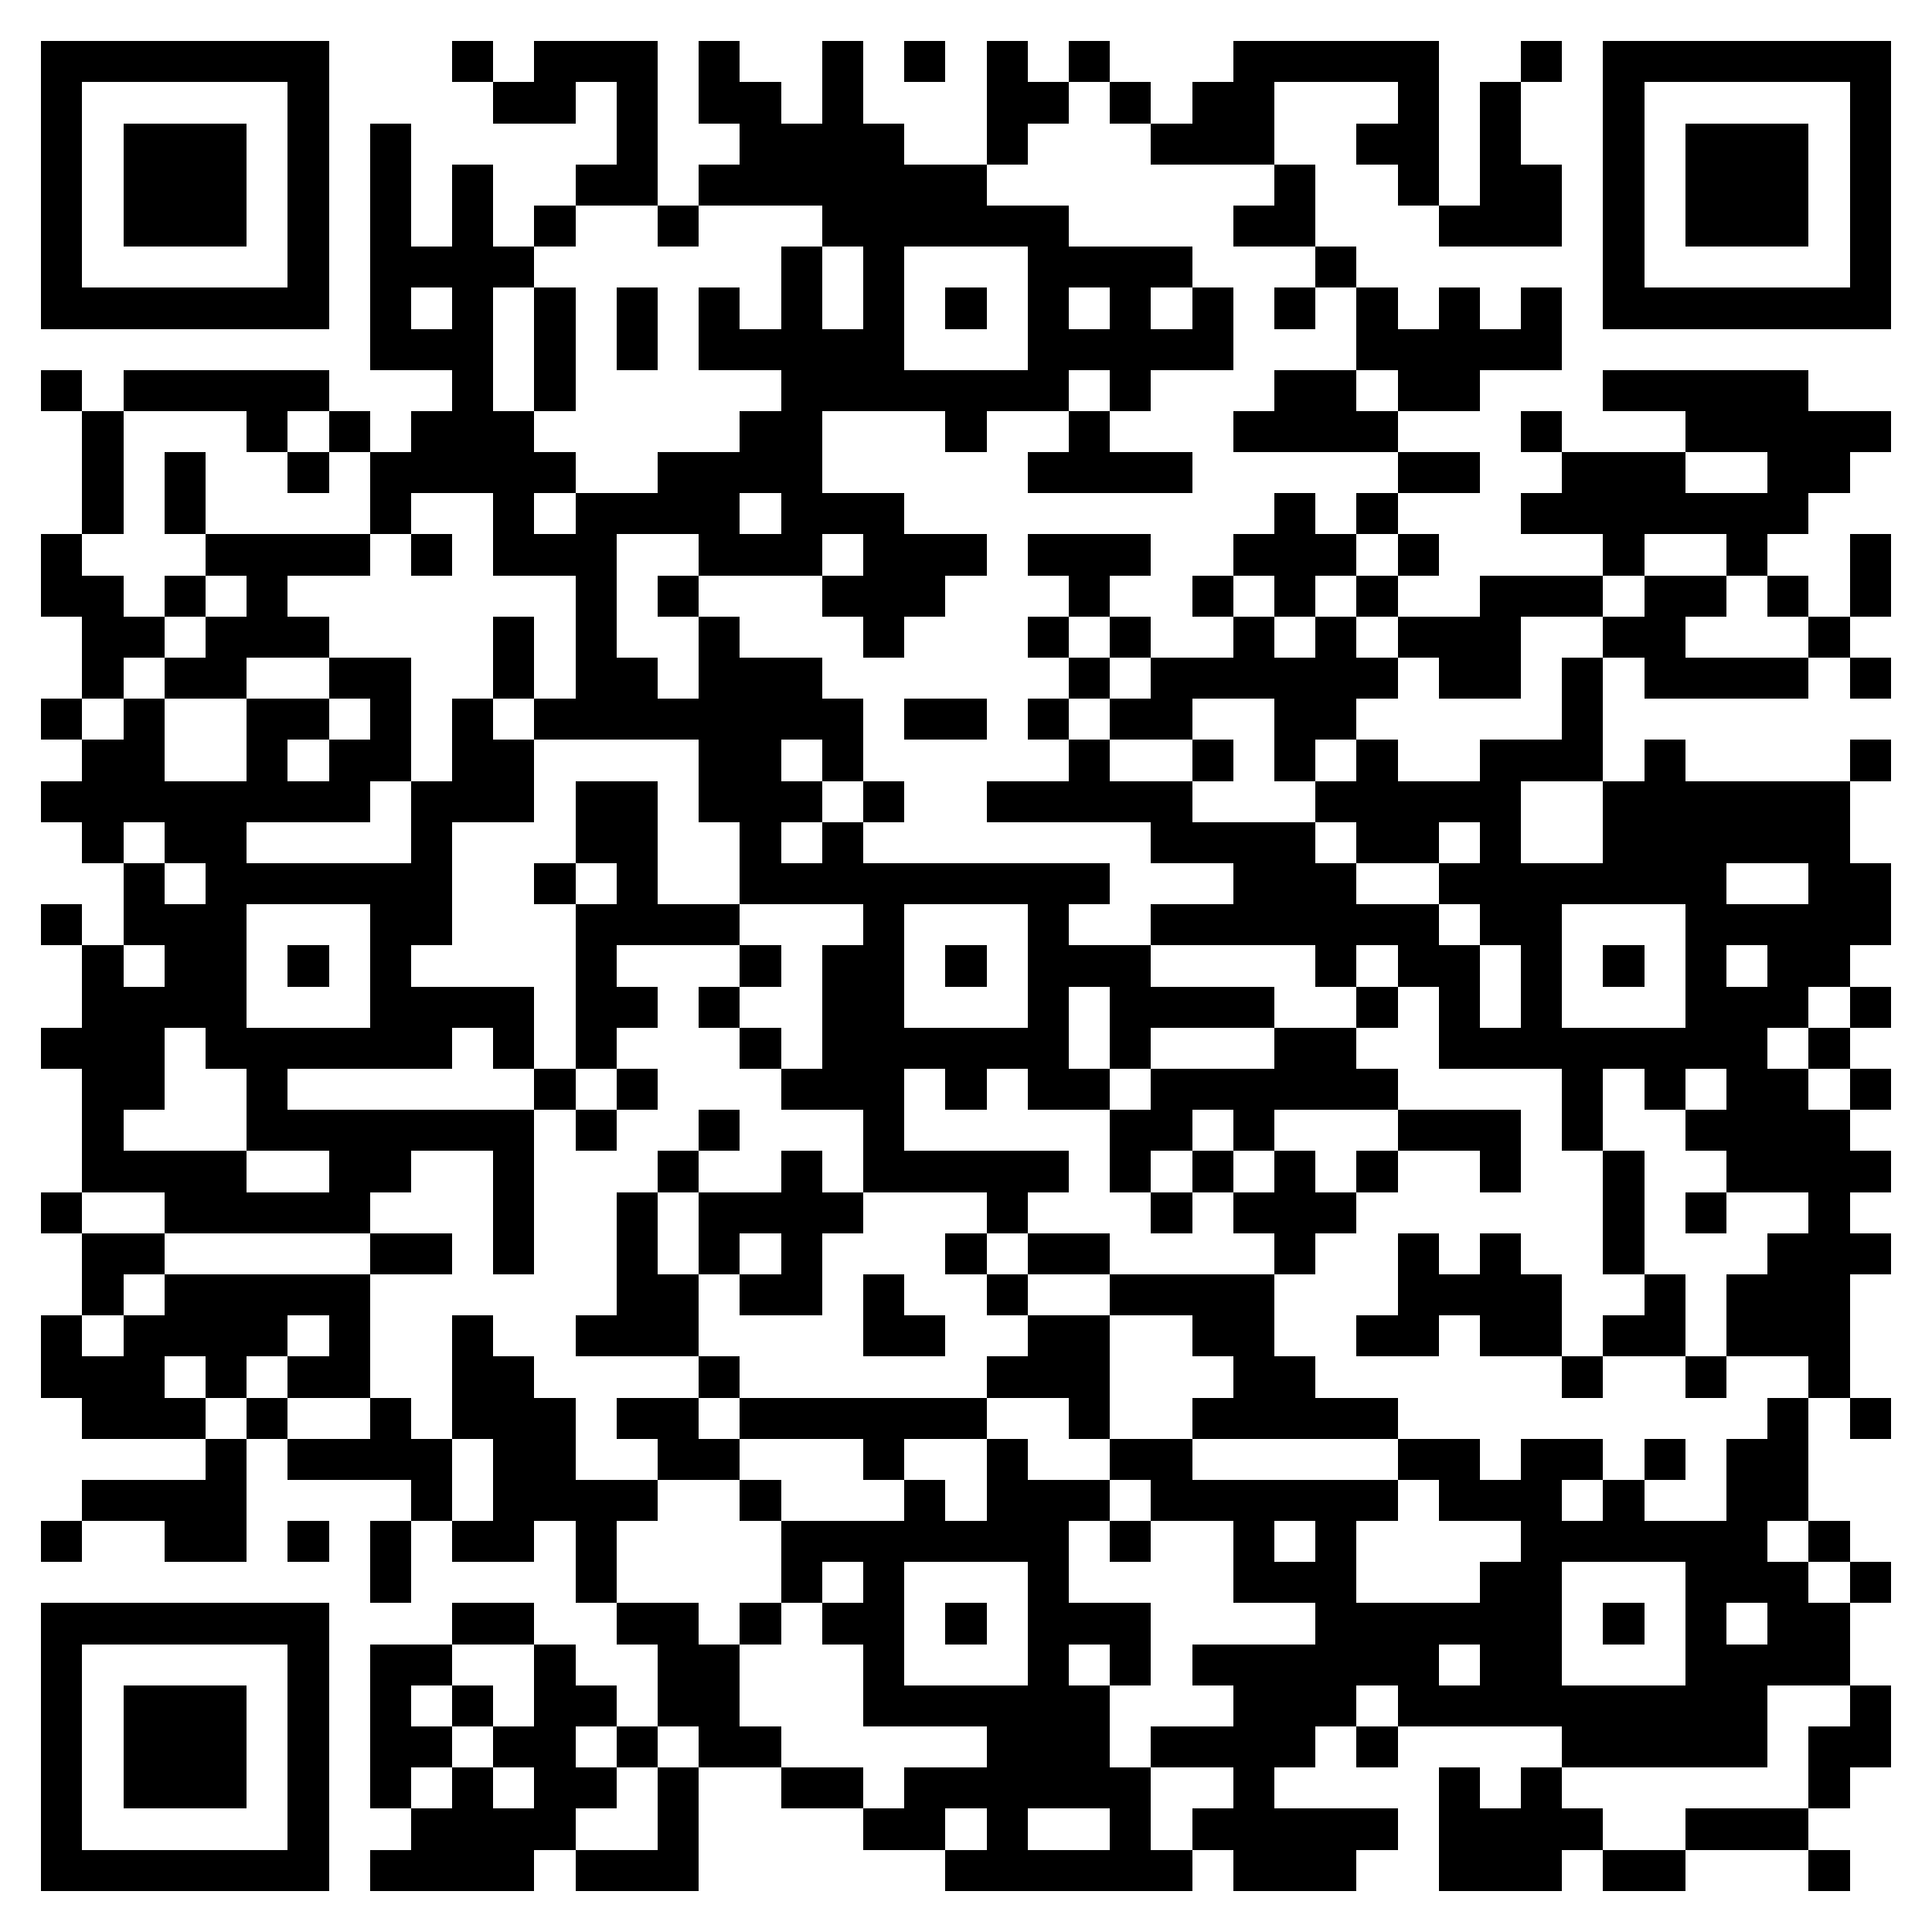 <svg xmlns="http://www.w3.org/2000/svg" viewBox="0 0 47 47" shape-rendering="crispEdges"><path fill="#ffffff" d="M0 0h47v47H0z"/><path stroke="#000000" d="M1 1.5h7m3 0h1m1 0h3m1 0h1m2 0h1m1 0h1m1 0h1m1 0h1m3 0h5m2 0h1m1 0h7M1 2.5h1m5 0h1m4 0h2m1 0h1m1 0h2m1 0h1m3 0h2m1 0h1m1 0h2m3 0h1m1 0h1m2 0h1m5 0h1M1 3.5h1m1 0h3m1 0h1m1 0h1m5 0h1m2 0h4m2 0h1m3 0h3m2 0h2m1 0h1m2 0h1m1 0h3m1 0h1M1 4.5h1m1 0h3m1 0h1m1 0h1m1 0h1m2 0h2m1 0h7m7 0h1m2 0h1m1 0h2m1 0h1m1 0h3m1 0h1M1 5.5h1m1 0h3m1 0h1m1 0h1m1 0h1m1 0h1m2 0h1m3 0h6m4 0h2m3 0h3m1 0h1m1 0h3m1 0h1M1 6.5h1m5 0h1m1 0h4m6 0h1m1 0h1m3 0h4m3 0h1m6 0h1m5 0h1M1 7.5h7m1 0h1m1 0h1m1 0h1m1 0h1m1 0h1m1 0h1m1 0h1m1 0h1m1 0h1m1 0h1m1 0h1m1 0h1m1 0h1m1 0h1m1 0h1m1 0h7M9 8.5h3m1 0h1m1 0h1m1 0h5m3 0h5m3 0h5M1 9.5h1m1 0h5m3 0h1m1 0h1m5 0h7m1 0h1m3 0h2m1 0h2m3 0h5M2 10.5h1m3 0h1m1 0h1m1 0h3m5 0h2m3 0h1m2 0h1m3 0h4m3 0h1m3 0h5M2 11.5h1m1 0h1m2 0h1m1 0h5m2 0h4m5 0h4m5 0h2m2 0h3m2 0h2M2 12.5h1m1 0h1m4 0h1m2 0h1m1 0h4m1 0h3m9 0h1m1 0h1m3 0h7M1 13.5h1m3 0h4m1 0h1m1 0h3m2 0h3m1 0h3m1 0h3m2 0h3m1 0h1m4 0h1m2 0h1m2 0h1M1 14.5h2m1 0h1m1 0h1m7 0h1m1 0h1m3 0h3m3 0h1m2 0h1m1 0h1m1 0h1m2 0h3m1 0h2m1 0h1m1 0h1M2 15.5h2m1 0h3m4 0h1m1 0h1m2 0h1m3 0h1m3 0h1m1 0h1m2 0h1m1 0h1m1 0h3m2 0h2m3 0h1M2 16.5h1m1 0h2m2 0h2m2 0h1m1 0h2m1 0h3m6 0h1m1 0h6m1 0h2m1 0h1m1 0h4m1 0h1M1 17.5h1m1 0h1m2 0h2m1 0h1m1 0h1m1 0h8m1 0h2m1 0h1m1 0h2m2 0h2m5 0h1M2 18.5h2m2 0h1m1 0h2m1 0h2m4 0h2m1 0h1m5 0h1m2 0h1m1 0h1m1 0h1m2 0h3m1 0h1m4 0h1M1 19.5h8m1 0h3m1 0h2m1 0h3m1 0h1m2 0h5m3 0h5m2 0h6M2 20.5h1m1 0h2m4 0h1m3 0h2m2 0h1m1 0h1m7 0h4m1 0h2m1 0h1m2 0h6M3 21.5h1m1 0h6m2 0h1m1 0h1m2 0h9m3 0h3m2 0h7m2 0h2M1 22.5h1m1 0h3m3 0h2m3 0h4m3 0h1m3 0h1m2 0h7m1 0h2m3 0h5M2 23.5h1m1 0h2m1 0h1m1 0h1m4 0h1m3 0h1m1 0h2m1 0h1m1 0h3m4 0h1m1 0h2m1 0h1m1 0h1m1 0h1m1 0h2M2 24.5h4m3 0h4m1 0h2m1 0h1m2 0h2m3 0h1m1 0h4m2 0h1m1 0h1m1 0h1m3 0h3m1 0h1M1 25.5h3m1 0h6m1 0h1m1 0h1m3 0h1m1 0h6m1 0h1m3 0h2m2 0h8m1 0h1M2 26.5h2m2 0h1m6 0h1m1 0h1m3 0h3m1 0h1m1 0h2m1 0h6m4 0h1m1 0h1m1 0h2m1 0h1M2 27.5h1m3 0h7m1 0h1m2 0h1m3 0h1m5 0h2m1 0h1m3 0h3m1 0h1m2 0h4M2 28.5h4m2 0h2m2 0h1m3 0h1m2 0h1m1 0h5m1 0h1m1 0h1m1 0h1m1 0h1m2 0h1m2 0h1m2 0h4M1 29.5h1m2 0h5m3 0h1m2 0h1m1 0h4m3 0h1m3 0h1m1 0h3m6 0h1m1 0h1m2 0h1M2 30.5h2m5 0h2m1 0h1m2 0h1m1 0h1m1 0h1m3 0h1m1 0h2m4 0h1m2 0h1m1 0h1m2 0h1m3 0h3M2 31.5h1m1 0h5m6 0h2m1 0h2m1 0h1m2 0h1m2 0h4m3 0h4m2 0h1m1 0h3M1 32.5h1m1 0h4m1 0h1m2 0h1m2 0h3m4 0h2m2 0h2m2 0h2m2 0h2m1 0h2m1 0h2m1 0h3M1 33.5h3m1 0h1m1 0h2m2 0h2m4 0h1m6 0h3m3 0h2m6 0h1m2 0h1m2 0h1M2 34.5h3m1 0h1m2 0h1m1 0h3m1 0h2m1 0h6m2 0h1m2 0h5m9 0h1m1 0h1M5 35.5h1m1 0h4m1 0h2m2 0h2m3 0h1m2 0h1m2 0h2m5 0h2m1 0h2m1 0h1m1 0h2M2 36.5h4m4 0h1m1 0h4m2 0h1m3 0h1m1 0h3m1 0h6m1 0h3m1 0h1m2 0h2M1 37.5h1m2 0h2m1 0h1m1 0h1m1 0h2m1 0h1m4 0h7m1 0h1m2 0h1m1 0h1m4 0h6m1 0h1M9 38.5h1m4 0h1m4 0h1m1 0h1m3 0h1m4 0h3m3 0h2m3 0h3m1 0h1M1 39.5h7m3 0h2m2 0h2m1 0h1m1 0h2m1 0h1m1 0h3m4 0h6m1 0h1m1 0h1m1 0h2M1 40.5h1m5 0h1m1 0h2m2 0h1m2 0h2m3 0h1m3 0h1m1 0h1m1 0h6m1 0h2m3 0h4M1 41.5h1m1 0h3m1 0h1m1 0h1m1 0h1m1 0h2m1 0h2m3 0h6m3 0h3m1 0h9m2 0h1M1 42.5h1m1 0h3m1 0h1m1 0h2m1 0h2m1 0h1m1 0h2m5 0h3m1 0h4m1 0h1m4 0h5m1 0h2M1 43.5h1m1 0h3m1 0h1m1 0h1m1 0h1m1 0h2m1 0h1m2 0h2m1 0h6m2 0h1m4 0h1m1 0h1m6 0h1M1 44.5h1m5 0h1m2 0h4m2 0h1m4 0h2m1 0h1m2 0h1m1 0h5m1 0h4m2 0h3M1 45.5h7m1 0h4m1 0h3m6 0h6m1 0h3m2 0h3m1 0h2m3 0h1"/></svg>
